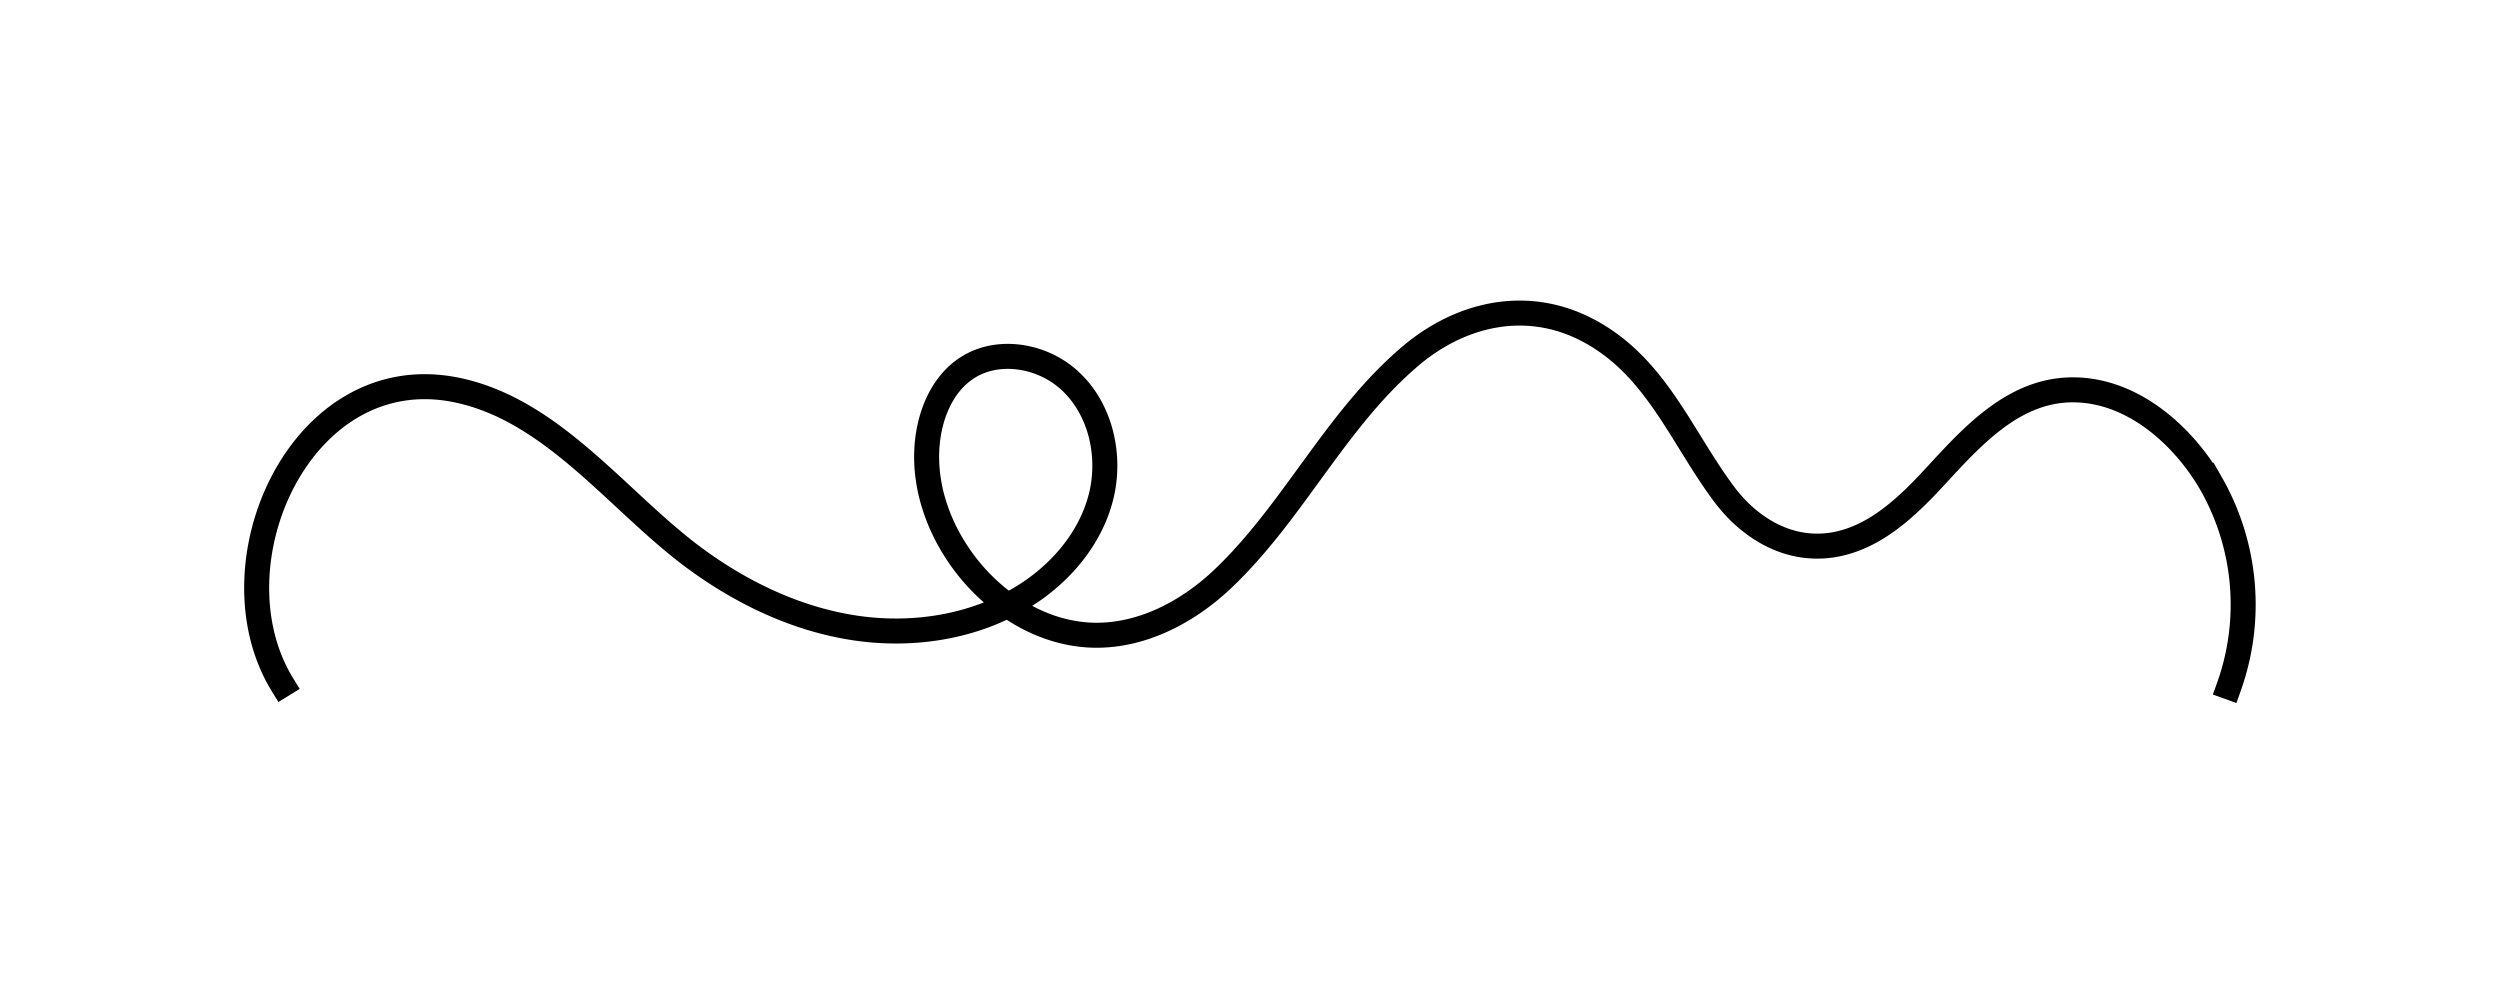 <svg xmlns="http://www.w3.org/2000/svg" viewBox="0 0 1000 400"><defs><style>.cls-1{fill:none;stroke:#000;stroke-linecap:square;stroke-miterlimit:10;stroke-width:10px;}</style></defs>
<g id="GRAPHIC">
  <path class="cls-1" d="M113,273.92c-29.55-48.06,7.52-131.23,70.21-117.8,38.45,8.23,64.46,44.95,94.77,67.24,18.89,13.89,40.69,24.3,63.88,27.8s47.82-.27,67.73-12.66c14.51-9,26.46-22.93,30.74-39.47s0-35.64-12.72-47.07c-11-9.91-28.65-12.85-41-4.66-10,6.63-14.84,19-15.78,30.89-2.86,36,28.9,74.32,65.57,75.86,19.63.82,38.51-9,52.76-22.54,28.24-26.8,45.06-63.66,75-89.06,20.37-17.29,46.92-23.1,71.15-10.26,27,14.29,37,42.18,54.22,65.32,10.52,14.11,26.61,23.66,44.71,20.25,15.93-3,28.53-14.91,39.52-26.82,15.08-16.33,32-35.46,56.23-35,23.24.4,43.16,18.12,54.31,37.25a97.75,97.75,0,0,1,7.24,81.61"/></g></svg>

